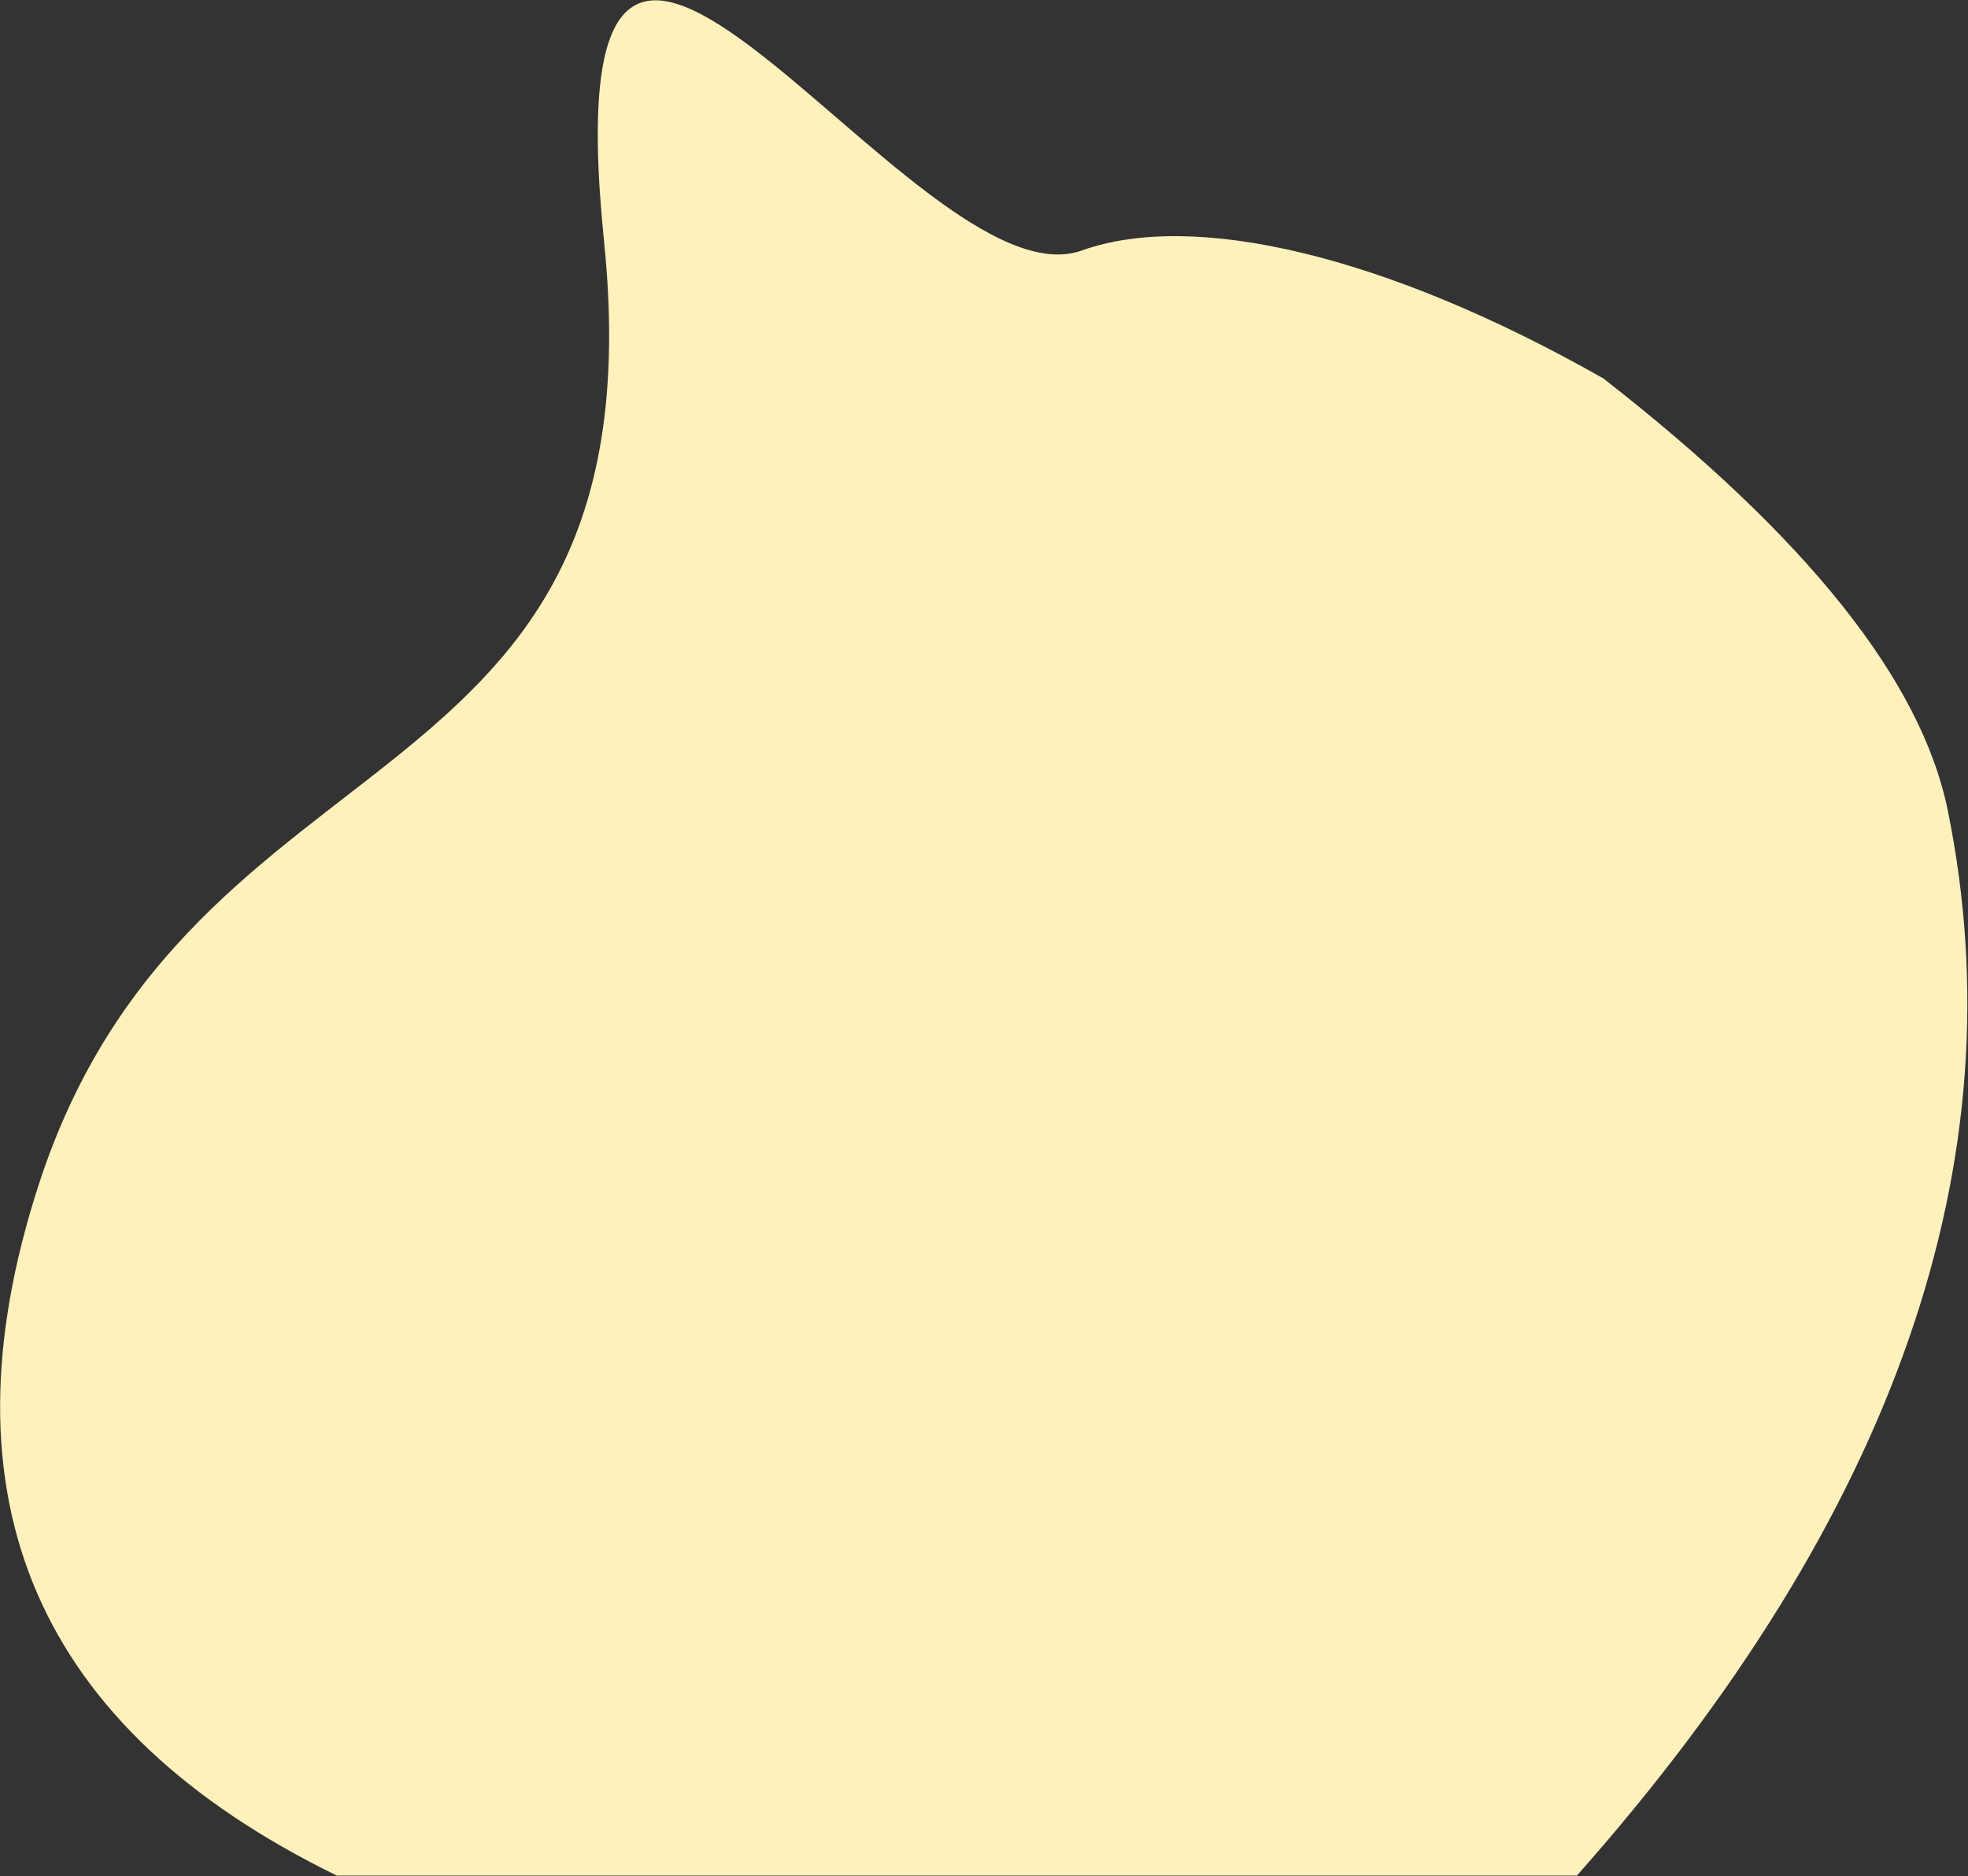 <svg xmlns="http://www.w3.org/2000/svg" width="942" height="898" viewBox="0 0 942 898">
  <rect x="0" y="0" width="942" height="898" fill="#333333" stroke="none"/>
  <path fill="#FFF1BC" fill-rule="evenodd" d="M161.196,897.702 C17.544,827.468 -30.064,717.401 18.373,567.5 C91.028,342.649 317.351,391.666 289.149,115.689 C260.947,-160.287 437.78,148.582 517.782,119.904 C571.116,100.786 662.791,121.681 767.477,181.148 C864.716,256.87 919.656,325.756 932.297,387.805 C966.484,555.612 907.322,725.578 754.811,897.702 L161.196,897.702 Z"/>
</svg>
